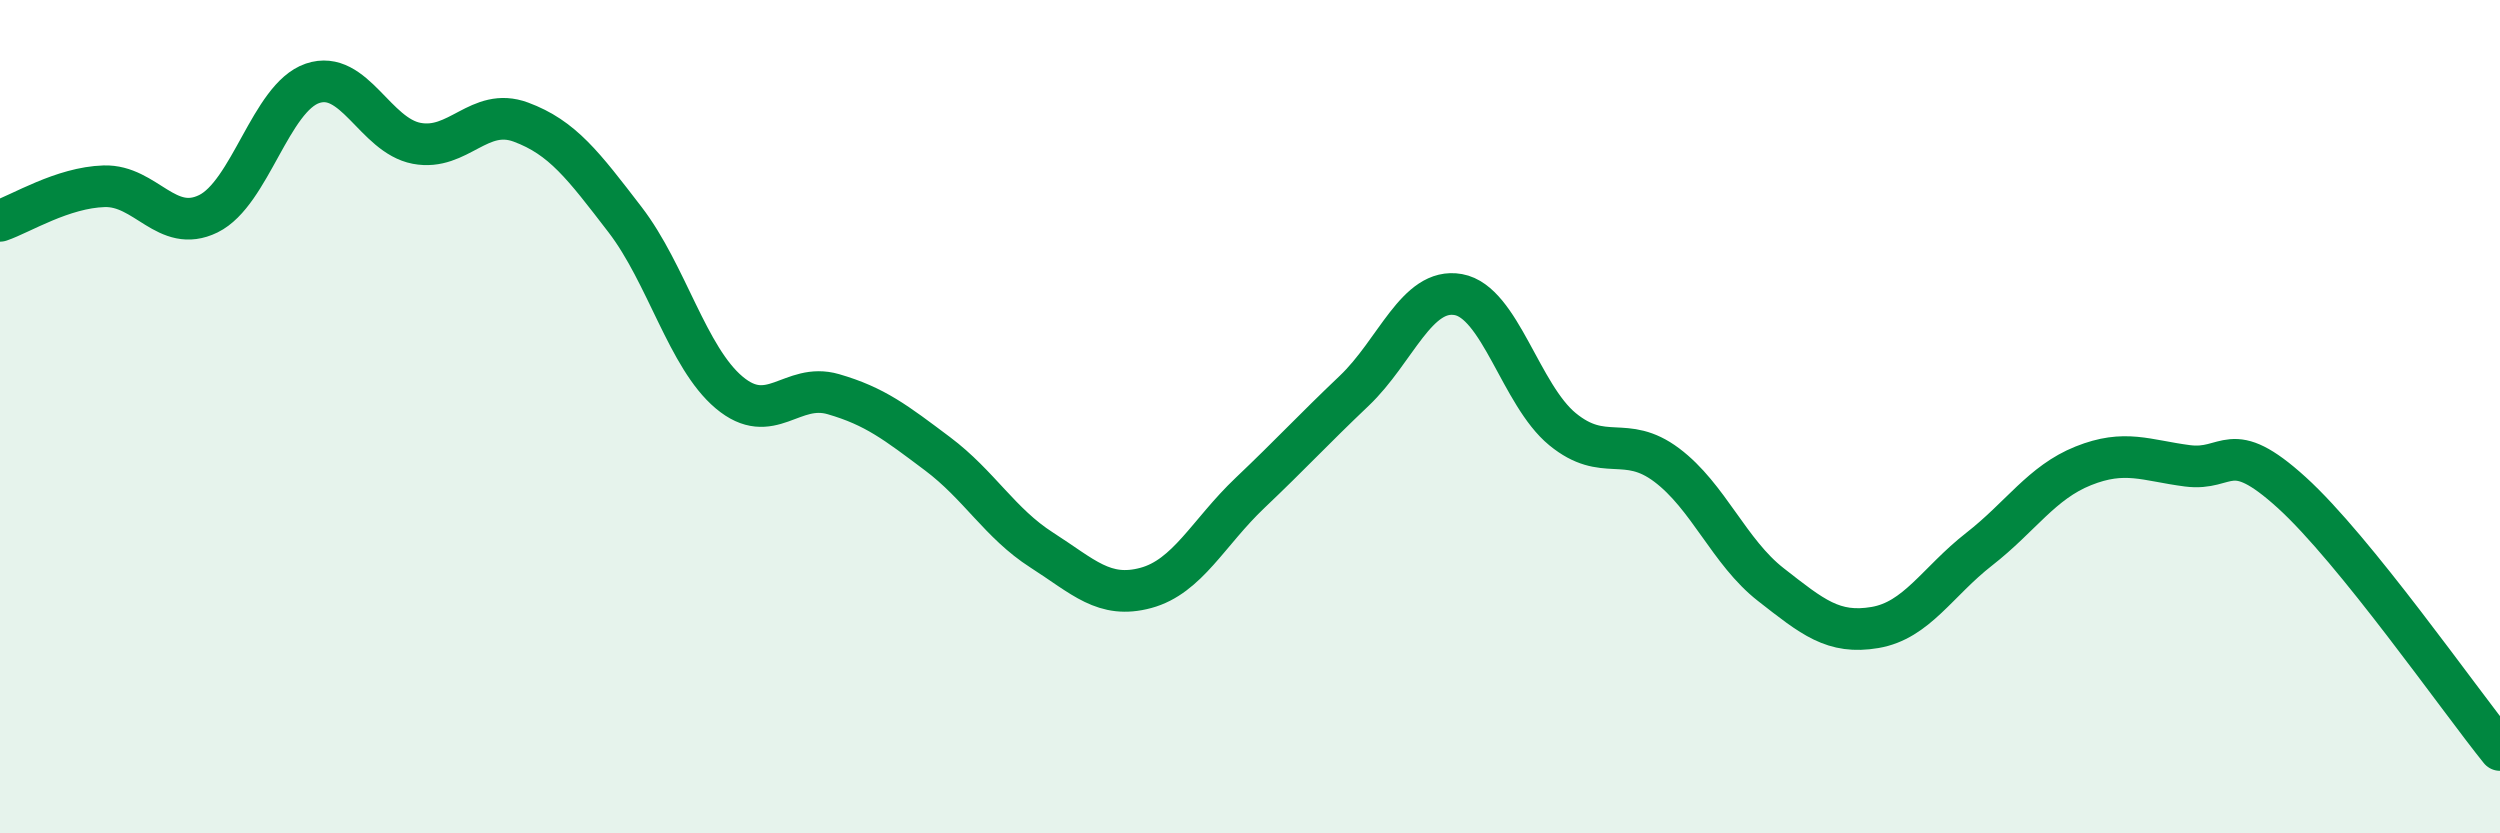 
    <svg width="60" height="20" viewBox="0 0 60 20" xmlns="http://www.w3.org/2000/svg">
      <path
        d="M 0,5.3 C 0.5,5.13 1.5,4.5 2.5,4.47 C 3.5,4.44 4,5.62 5,5.13 C 6,4.64 6.5,2.34 7.5,2 C 8.5,1.66 9,3.25 10,3.44 C 11,3.63 11.5,2.56 12.5,2.93 C 13.5,3.3 14,3.97 15,5.27 C 16,6.57 16.5,8.58 17.5,9.42 C 18.5,10.26 19,9.17 20,9.46 C 21,9.75 21.5,10.14 22.5,10.89 C 23.5,11.64 24,12.56 25,13.2 C 26,13.84 26.5,14.38 27.5,14.11 C 28.5,13.84 29,12.78 30,11.83 C 31,10.88 31.5,10.33 32.5,9.38 C 33.5,8.43 34,6.89 35,7.07 C 36,7.25 36.5,9.48 37.5,10.3 C 38.5,11.12 39,10.41 40,11.16 C 41,11.91 41.5,13.25 42.5,14.03 C 43.5,14.81 44,15.23 45,15.06 C 46,14.89 46.5,13.96 47.5,13.18 C 48.5,12.4 49,11.58 50,11.18 C 51,10.78 51.5,11.05 52.5,11.18 C 53.5,11.31 53.5,10.46 55,11.82 C 56.5,13.18 59,16.76 60,18L60 20L0 20Z"
        fill="#008740"
        opacity="0.1"
        stroke-linecap="round"
        stroke-linejoin="round"
      />
      <path
        d="M 0,5.3 C 0.5,5.13 1.5,4.5 2.5,4.47 C 3.5,4.44 4,5.62 5,5.13 C 6,4.64 6.5,2.34 7.5,2 C 8.5,1.66 9,3.25 10,3.44 C 11,3.63 11.5,2.56 12.5,2.93 C 13.5,3.3 14,3.97 15,5.27 C 16,6.57 16.5,8.58 17.5,9.42 C 18.5,10.26 19,9.17 20,9.46 C 21,9.75 21.5,10.14 22.5,10.89 C 23.5,11.64 24,12.56 25,13.2 C 26,13.84 26.5,14.38 27.5,14.11 C 28.5,13.84 29,12.78 30,11.83 C 31,10.88 31.5,10.33 32.5,9.38 C 33.5,8.43 34,6.89 35,7.07 C 36,7.25 36.5,9.48 37.5,10.3 C 38.5,11.12 39,10.41 40,11.16 C 41,11.91 41.5,13.25 42.5,14.03 C 43.5,14.81 44,15.23 45,15.06 C 46,14.89 46.5,13.96 47.5,13.18 C 48.5,12.4 49,11.58 50,11.18 C 51,10.78 51.5,11.05 52.5,11.18 C 53.5,11.31 53.5,10.46 55,11.82 C 56.5,13.18 59,16.76 60,18"
        stroke="#008740"
        stroke-width="1"
        fill="none"
        stroke-linecap="round"
        stroke-linejoin="round"
      />
    </svg>
  